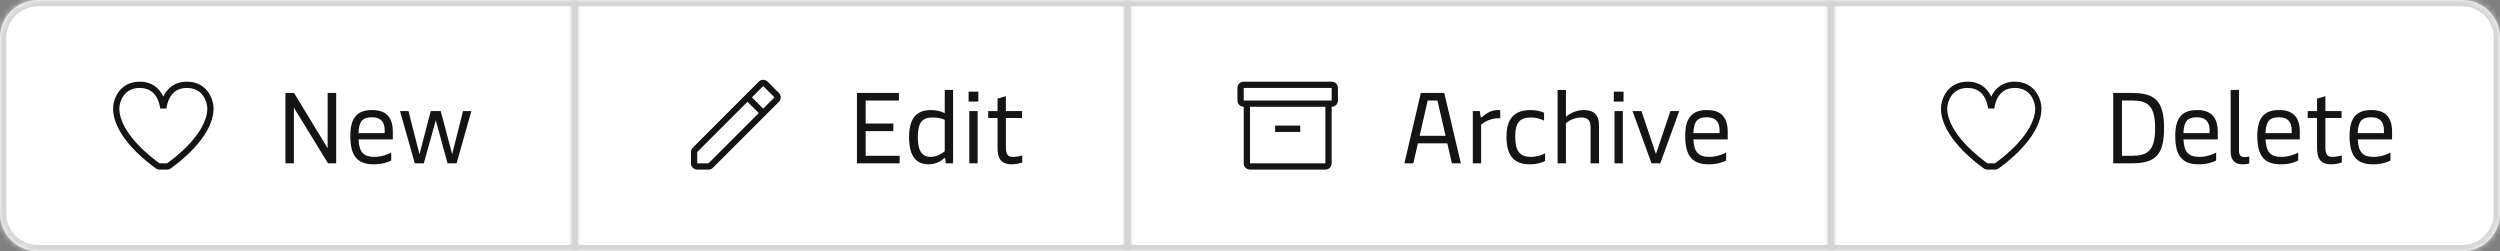 <svg width="398" height="40" viewBox="0 0 398 40" fill="none" xmlns="http://www.w3.org/2000/svg">
<rect x="0" y="0" width="398" height="40" fill="#808080" stroke="none"/>
<path d="M0 6C0 2.686 2.686 0 6 0H392C395.314 0 398 2.686 398 6V34C398 37.314 395.314 40 392 40H6C2.686 40 0 37.314 0 34V6Z" fill="white"/>
<mask id="path-2-inside-1_234_8852" fill="white">
<path d="M0 6C0 2.686 2.686 0 6 0H92V40H6C2.686 40 0 37.314 0 34V6Z"/>
</mask>
<path d="M92 0H93V-1H92V0ZM92 40V41H93V40H92ZM6 0V1H92V0V-1H6V0ZM92 0H91V40H92H93V0H92ZM92 40V39H6V40V41H92V40ZM0 34H1V6H0H-1V34H0ZM6 40V39C3.239 39 1 36.761 1 34H0H-1C-1 37.866 2.134 41 6 41V40ZM6 0V-1C2.134 -1 -1 2.134 -1 6H0H1C1 3.239 3.239 1 6 1V0Z" fill="#D4D4D4" mask="url(#path-2-inside-1_234_8852)"/>
<path d="M18.84 14.685C19.489 13.759 20.573 13 22.25 13C24.228 13 25.314 14.081 25.879 15.14C25.922 15.221 25.962 15.302 26 15.383C26.038 15.302 26.078 15.221 26.121 15.14C26.686 14.081 27.773 13 29.75 13C31.426 13 32.511 13.759 33.159 14.685C33.789 15.584 34 16.625 34 17.25C34 19.637 32.453 21.893 30.892 23.576C29.314 25.28 27.623 26.502 27.157 26.828C26.984 26.948 26.79 27 26.599 27H25.401C25.21 27 25.016 26.948 24.843 26.827C24.377 26.502 22.687 25.28 21.108 23.576C19.547 21.893 18 19.637 18 17.25C18 16.625 18.211 15.584 18.84 14.685ZM26.494 17.283L25.506 17.283C25.501 17.284 25.501 17.284 25.501 17.284L25.501 17.28L25.499 17.256C25.497 17.235 25.493 17.2 25.487 17.155C25.475 17.065 25.454 16.932 25.418 16.773C25.347 16.451 25.219 16.028 24.996 15.61C24.561 14.794 23.773 14 22.25 14C20.926 14 20.136 14.578 19.66 15.258C19.164 15.965 19 16.799 19 17.25C19 19.236 20.314 21.248 21.841 22.897C23.339 24.513 24.95 25.682 25.405 26H26.595C27.05 25.682 28.661 24.513 30.159 22.897C31.687 21.248 33 19.236 33 17.25C33 16.799 32.836 15.965 32.34 15.258C31.864 14.578 31.073 14 29.75 14C28.228 14 27.439 14.794 27.004 15.61C26.781 16.028 26.653 16.451 26.582 16.773C26.546 16.932 26.525 17.065 26.513 17.155C26.507 17.2 26.503 17.235 26.501 17.257L26.499 17.28L26.499 17.284C26.499 17.284 26.499 17.284 26.494 17.283Z" fill="#141414"/>
<path d="M45.44 26V14.8H46.816L52.16 23.6V14.8H53.52V26H52.224L46.784 17.136V26H45.44ZM59.498 26.16C56.809 26.16 55.77 24.736 55.77 21.632C55.77 18.592 56.986 17.52 59.258 17.52C61.514 17.52 62.538 18.704 62.538 21.008V22.192H57.081C57.161 24.24 57.929 24.976 59.562 24.976C60.778 24.976 61.754 24.576 62.282 24.288V25.552C61.801 25.808 60.889 26.16 59.498 26.16ZM57.066 21.2H61.242V20.736C61.242 19.376 60.586 18.672 59.225 18.672C57.77 18.672 57.145 19.232 57.066 21.2ZM66.033 26L63.681 17.68H65.025L66.785 24.56L68.577 17.68H70.161L71.985 24.544L73.713 17.68H75.041L72.689 26H71.249L69.377 19.152L67.473 26H66.033Z" fill="#141414"/>
<mask id="path-6-inside-2_234_8852" fill="white">
<path d="M91 0H180V40H91V0Z"/>
</mask>
<path d="M91 0V-1H90V0H91ZM180 0H181V-1H180V0ZM180 40V41H181V40H180ZM91 40H90V41H91V40ZM91 0V1H180V0V-1H91V0ZM180 0H179V40H180H181V0H180ZM180 40V39H91V40V41H180V40ZM91 40H92V0H91H90V40H91Z" fill="#D4D4D4" mask="url(#path-6-inside-2_234_8852)"/>
<path d="M120.793 13C121.183 12.61 121.817 12.61 122.207 13L124 14.793C124.391 15.184 124.391 15.817 124 16.207L113.5 26.707C113.312 26.895 113.058 27 112.793 27H111C110.448 27 110 26.552 110 26V24.207C110 23.942 110.105 23.688 110.293 23.5L115.543 18.25L120.793 13ZM119.707 15.5L121.5 17.293L123.293 15.5L121.5 13.707L119.707 15.5ZM120.793 18L119 16.207L111 24.207V26H112.793L120.793 18Z" fill="#141414"/>
<path d="M136.424 26V14.8H143.112V16H137.816V19.664H142.216V20.88H137.816V24.8H143.224V26H136.424ZM147.891 26.16C146.099 26.16 144.723 25.2 144.723 21.84C144.723 18.64 146.067 17.52 148.211 17.52C149.155 17.52 149.875 17.744 150.403 18.016V14.32H151.731V26H150.579L150.483 25.296C150.467 25.2 150.451 25.152 150.387 25.152C150.355 25.152 150.323 25.168 150.243 25.248C149.907 25.552 149.043 26.16 147.891 26.16ZM148.163 24.976C149.123 24.976 149.971 24.432 150.403 24.08V19.072C150.019 18.88 149.315 18.704 148.467 18.704C146.819 18.704 146.115 19.488 146.115 21.84C146.115 24.192 146.915 24.976 148.163 24.976ZM154.311 26V17.68H155.639V26H154.311ZM154.199 16.176V14.592H155.751V16.176H154.199ZM161.05 26.16C159.53 26.16 158.81 25.408 158.81 23.552V18.784H157.322V17.68H158.81V15.696L160.138 15.312V17.68H162.714V18.784H160.138V23.504C160.138 24.816 160.682 24.976 161.258 24.976C161.786 24.976 162.394 24.864 162.746 24.736V25.872C162.362 26 161.722 26.16 161.05 26.16Z" fill="#141414"/>
<mask id="path-10-inside-3_234_8852" fill="white">
<path d="M179 0H292V40H179V0Z"/>
</mask>
<path d="M179 0V-1H178V0H179ZM292 0H293V-1H292V0ZM292 40V41H293V40H292ZM179 40H178V41H179V40ZM179 0V1H292V0V-1H179V0ZM292 0H291V40H292H293V0H292ZM292 40V39H179V40V41H292V40ZM179 40H180V0H179H178V40H179Z" fill="#D4D4D4" mask="url(#path-10-inside-3_234_8852)"/>
<path d="M197 14C197 13.448 197.448 13 198 13H212C212.552 13 213 13.448 213 14V16C213 16.552 212.552 17 212 17V26C212 26.552 211.552 27 211 27H199C198.448 27 198 26.552 198 26V17C197.448 17 197 16.552 197 16V14ZM199 17V26H211V17H199ZM212 14H198V16H212V14ZM207 21H203V20H207V21Z" fill="#141414"/>
<path d="M223.576 26L226.2 14.8H229.928L232.568 26H231.144L230.408 22.816H225.736L225 26H223.576ZM226.008 21.616H230.136L228.84 16H227.288L226.008 21.616ZM234.469 26V17.68H235.589L235.701 18.512C235.717 18.64 235.765 18.688 235.829 18.688C235.877 18.688 235.925 18.656 236.021 18.576C236.501 18.144 237.349 17.52 238.421 17.52C238.549 17.52 238.741 17.536 238.837 17.568V18.832C237.845 18.752 236.677 19.104 235.797 19.84V26H234.469ZM243.576 26.16C241.112 26.16 239.832 24.928 239.832 21.728C239.832 18.448 241.512 17.52 243.688 17.52C244.584 17.52 245.368 17.728 245.816 17.952V19.2C245.4 18.992 244.648 18.704 243.72 18.704C242.056 18.704 241.224 19.408 241.224 21.728C241.224 24.336 242.168 24.976 243.768 24.976C244.648 24.976 245.544 24.672 245.976 24.4V25.632C245.592 25.856 244.68 26.16 243.576 26.16ZM252.113 17.52C253.729 17.52 254.561 18.256 254.561 19.968V26H253.217V20.256C253.217 19.008 252.625 18.704 251.713 18.704C250.625 18.704 249.761 19.232 249.297 19.6V26H247.969V14.32H249.297V18.576C249.633 18.304 250.689 17.52 252.113 17.52ZM257.029 26V17.68H258.357V26H257.029ZM256.917 16.176V14.592H258.469V16.176H256.917ZM262.921 26L259.897 17.68H261.321L263.625 24.528L265.929 17.68H267.337L264.313 26H262.921ZM272.013 26.16C269.325 26.16 268.285 24.736 268.285 21.632C268.285 18.592 269.501 17.52 271.773 17.52C274.029 17.52 275.053 18.704 275.053 21.008V22.192H269.597C269.677 24.24 270.445 24.976 272.077 24.976C273.293 24.976 274.269 24.576 274.797 24.288V25.552C274.317 25.808 273.405 26.16 272.013 26.16ZM269.581 21.2H273.757V20.736C273.757 19.376 273.101 18.672 271.741 18.672C270.285 18.672 269.661 19.232 269.581 21.2Z" fill="#141414"/>
<mask id="path-14-inside-4_234_8852" fill="white">
<path d="M291 0H392C395.314 0 398 2.686 398 6V34C398 37.314 395.314 40 392 40H291V0Z"/>
</mask>
<path d="M291 0V-1H290V0H291ZM291 40H290V41H291V40ZM291 0V1H392V0V-1H291V0ZM398 6H397V34H398H399V6H398ZM392 40V39H291V40V41H392V40ZM291 40H292V0H291H290V40H291ZM398 34H397C397 36.761 394.761 39 392 39V40V41C395.866 41 399 37.866 399 34H398ZM392 0V1C394.761 1 397 3.239 397 6H398H399C399 2.134 395.866 -1 392 -1V0Z" fill="#D4D4D4" mask="url(#path-14-inside-4_234_8852)"/>
<path d="M309.84 14.685C310.489 13.759 311.574 13 313.25 13C315.228 13 316.314 14.081 316.879 15.14C316.922 15.221 316.963 15.302 317 15.383C317.038 15.302 317.078 15.221 317.121 15.14C317.686 14.081 318.773 13 320.75 13C322.426 13 323.511 13.759 324.159 14.685C324.789 15.584 325 16.625 325 17.25C325 19.637 323.453 21.893 321.892 23.576C320.313 25.28 318.623 26.502 318.156 26.828C317.984 26.948 317.79 27 317.599 27H316.401C316.21 27 316.016 26.948 315.844 26.827C315.377 26.502 313.687 25.28 312.108 23.576C310.547 21.893 309 19.637 309 17.25C309 16.625 309.211 15.584 309.84 14.685ZM317.495 17.283L316.505 17.283C316.501 17.284 316.501 17.284 316.501 17.284L316.501 17.28L316.499 17.256C316.497 17.235 316.493 17.2 316.487 17.155C316.475 17.065 316.454 16.932 316.418 16.773C316.347 16.451 316.219 16.028 315.996 15.61C315.561 14.794 314.773 14 313.25 14C311.926 14 311.136 14.578 310.659 15.258C310.164 15.965 310 16.799 310 17.25C310 19.236 311.314 21.248 312.841 22.897C314.339 24.513 315.95 25.682 316.405 26H317.595C318.05 25.682 319.661 24.513 321.159 22.897C322.687 21.248 324 19.236 324 17.25C324 16.799 323.836 15.965 323.34 15.258C322.864 14.578 322.074 14 320.75 14C319.228 14 318.439 14.794 318.004 15.61C317.781 16.028 317.653 16.451 317.582 16.773C317.546 16.932 317.525 17.065 317.513 17.155C317.507 17.2 317.503 17.235 317.501 17.257L317.499 17.28L317.499 17.284C317.499 17.284 317.499 17.284 317.495 17.283Z" fill="#141414"/>
<path d="M336.424 26V14.8H339.304C342.904 14.8 344.52 15.856 344.52 20.4C344.52 24.944 342.904 26 339.304 26H336.424ZM337.816 24.8H339.368C341.816 24.8 343.096 24.096 343.096 20.4C343.096 16.704 341.816 16 339.368 16H337.816V24.8ZM350.029 26.16C347.341 26.16 346.301 24.736 346.301 21.632C346.301 18.592 347.517 17.52 349.789 17.52C352.045 17.52 353.069 18.704 353.069 21.008V22.192H347.613C347.693 24.24 348.461 24.976 350.093 24.976C351.309 24.976 352.285 24.576 352.813 24.288V25.552C352.333 25.808 351.421 26.16 350.029 26.16ZM347.597 21.2H351.773V20.736C351.773 19.376 351.117 18.672 349.757 18.672C348.301 18.672 347.677 19.232 347.597 21.2ZM356.946 26.16C355.858 26.16 355.122 25.488 355.122 24.192V14.32H356.45V23.968C356.45 24.688 356.722 25.008 357.282 25.008C357.57 25.008 357.81 24.976 358.082 24.912V26.032C357.746 26.128 357.378 26.16 356.946 26.16ZM363.091 26.16C360.403 26.16 359.363 24.736 359.363 21.632C359.363 18.592 360.579 17.52 362.851 17.52C365.107 17.52 366.131 18.704 366.131 21.008V22.192H360.675C360.755 24.24 361.523 24.976 363.155 24.976C364.371 24.976 365.347 24.576 365.875 24.288V25.552C365.395 25.808 364.483 26.16 363.091 26.16ZM360.659 21.2H364.835V20.736C364.835 19.376 364.179 18.672 362.819 18.672C361.363 18.672 360.739 19.232 360.659 21.2ZM371.113 26.16C369.593 26.16 368.873 25.408 368.873 23.552V18.784H367.385V17.68H368.873V15.696L370.201 15.312V17.68H372.777V18.784H370.201V23.504C370.201 24.816 370.745 24.976 371.321 24.976C371.849 24.976 372.457 24.864 372.809 24.736V25.872C372.425 26 371.785 26.16 371.113 26.16ZM377.779 26.16C375.091 26.16 374.051 24.736 374.051 21.632C374.051 18.592 375.267 17.52 377.539 17.52C379.795 17.52 380.819 18.704 380.819 21.008V22.192H375.363C375.443 24.24 376.211 24.976 377.843 24.976C379.059 24.976 380.035 24.576 380.563 24.288V25.552C380.083 25.808 379.171 26.16 377.779 26.16ZM375.347 21.2H379.523V20.736C379.523 19.376 378.867 18.672 377.507 18.672C376.051 18.672 375.427 19.232 375.347 21.2Z" fill="#141414"/>
</svg>
